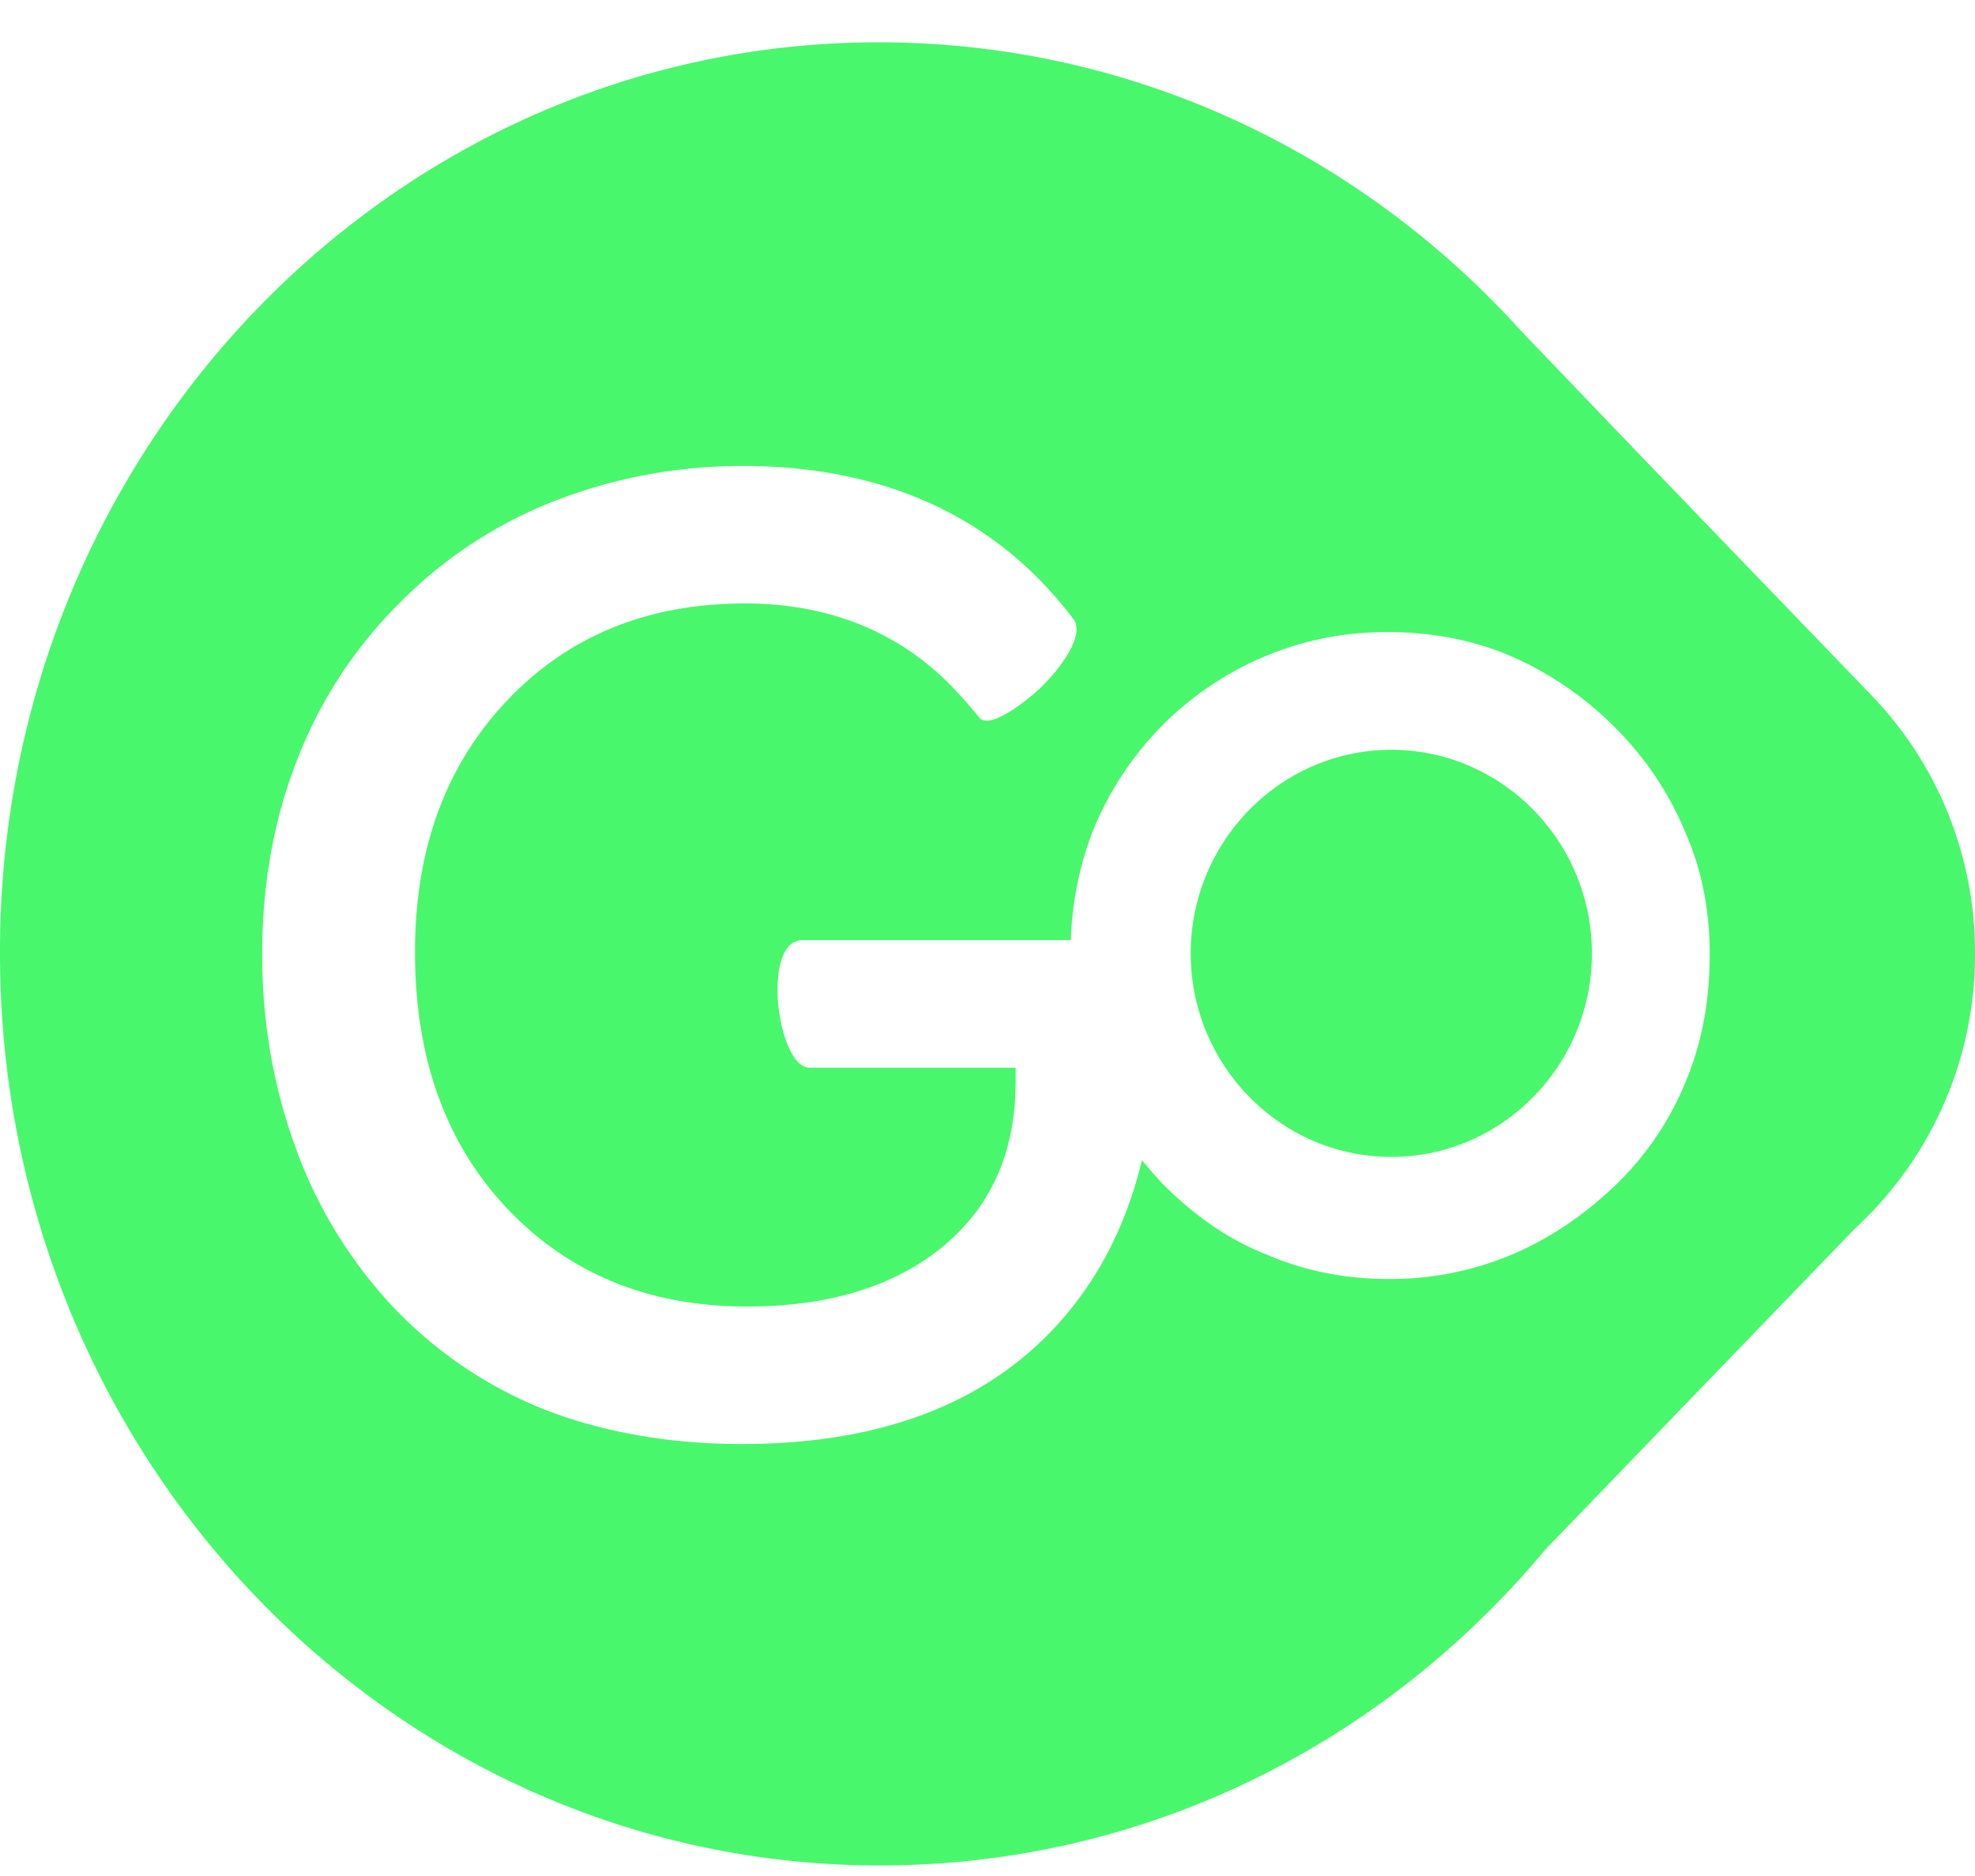 <svg viewBox="0 0 40 38" fill="none" xmlns="http://www.w3.org/2000/svg"><path fill-rule="evenodd" clip-rule="evenodd" d="M17.797.857c5.137 0 9.758 2.251 13.004 5.84 2.364 2.473 4.75 4.947 7.114 7.399A7.502 7.502 0 0 1 40 19.31a7.53 7.53 0 0 1-2.429 5.572l-6.276 6.508c-3.267 3.922-8.082 6.396-13.477 6.396C7.974 37.787 0 29.52 0 19.311-.021 9.126 7.953.857 17.797.857Zm3.89 18.186H16.25c-.838 0-.515 2.585.15 2.585h4.17v.268c0 1.404-.472 2.518-1.461 3.343-.967.802-2.3 1.226-3.976 1.226-2 0-3.611-.669-4.858-1.984-1.247-1.315-1.87-3.053-1.87-5.193 0-2.095.623-3.789 1.87-5.103 1.247-1.315 2.859-1.962 4.815-1.962.945 0 1.805.179 2.579.535.989.468 1.569 1.048 2.17 1.783.173.2.732-.156 1.204-.58.516-.49.903-1.114.71-1.403-1.655-2.207-4.02-3.12-6.706-3.12-1.354 0-2.623.245-3.826.713a9.032 9.032 0 0 0-3.117 2.05 9.115 9.115 0 0 0-2.085 3.187c-.473 1.204-.709 2.519-.709 3.945 0 1.404.236 2.719.688 3.945a9.358 9.358 0 0 0 1.977 3.21 8.62 8.62 0 0 0 3.074 2.072c1.16.446 2.493.69 3.976.69 2.665 0 4.729-.735 6.19-2.206.925-.936 1.57-2.117 1.913-3.543.13.156.28.334.43.49.624.624 1.311 1.114 2.107 1.426.773.335 1.612.49 2.45.49a6.31 6.31 0 0 0 2.493-.49c.796-.334 1.505-.824 2.15-1.448a6.118 6.118 0 0 0 1.397-2.095c.322-.78.472-1.627.472-2.541 0-.87-.15-1.694-.494-2.474a6.492 6.492 0 0 0-1.418-2.117 6.784 6.784 0 0 0-2.107-1.449c-.774-.334-1.612-.49-2.515-.49-.86 0-1.676.156-2.471.49a6.447 6.447 0 0 0-2.085 1.404 6.533 6.533 0 0 0-1.397 2.117 6.718 6.718 0 0 0-.452 2.23Zm10.554.268c0-2.273-1.827-4.123-4.062-4.123-2.236 0-4.063 1.85-4.063 4.123s1.827 4.123 4.063 4.123c2.235 0 4.062-1.85 4.062-4.123Z" fill="#49F76C"/></svg>